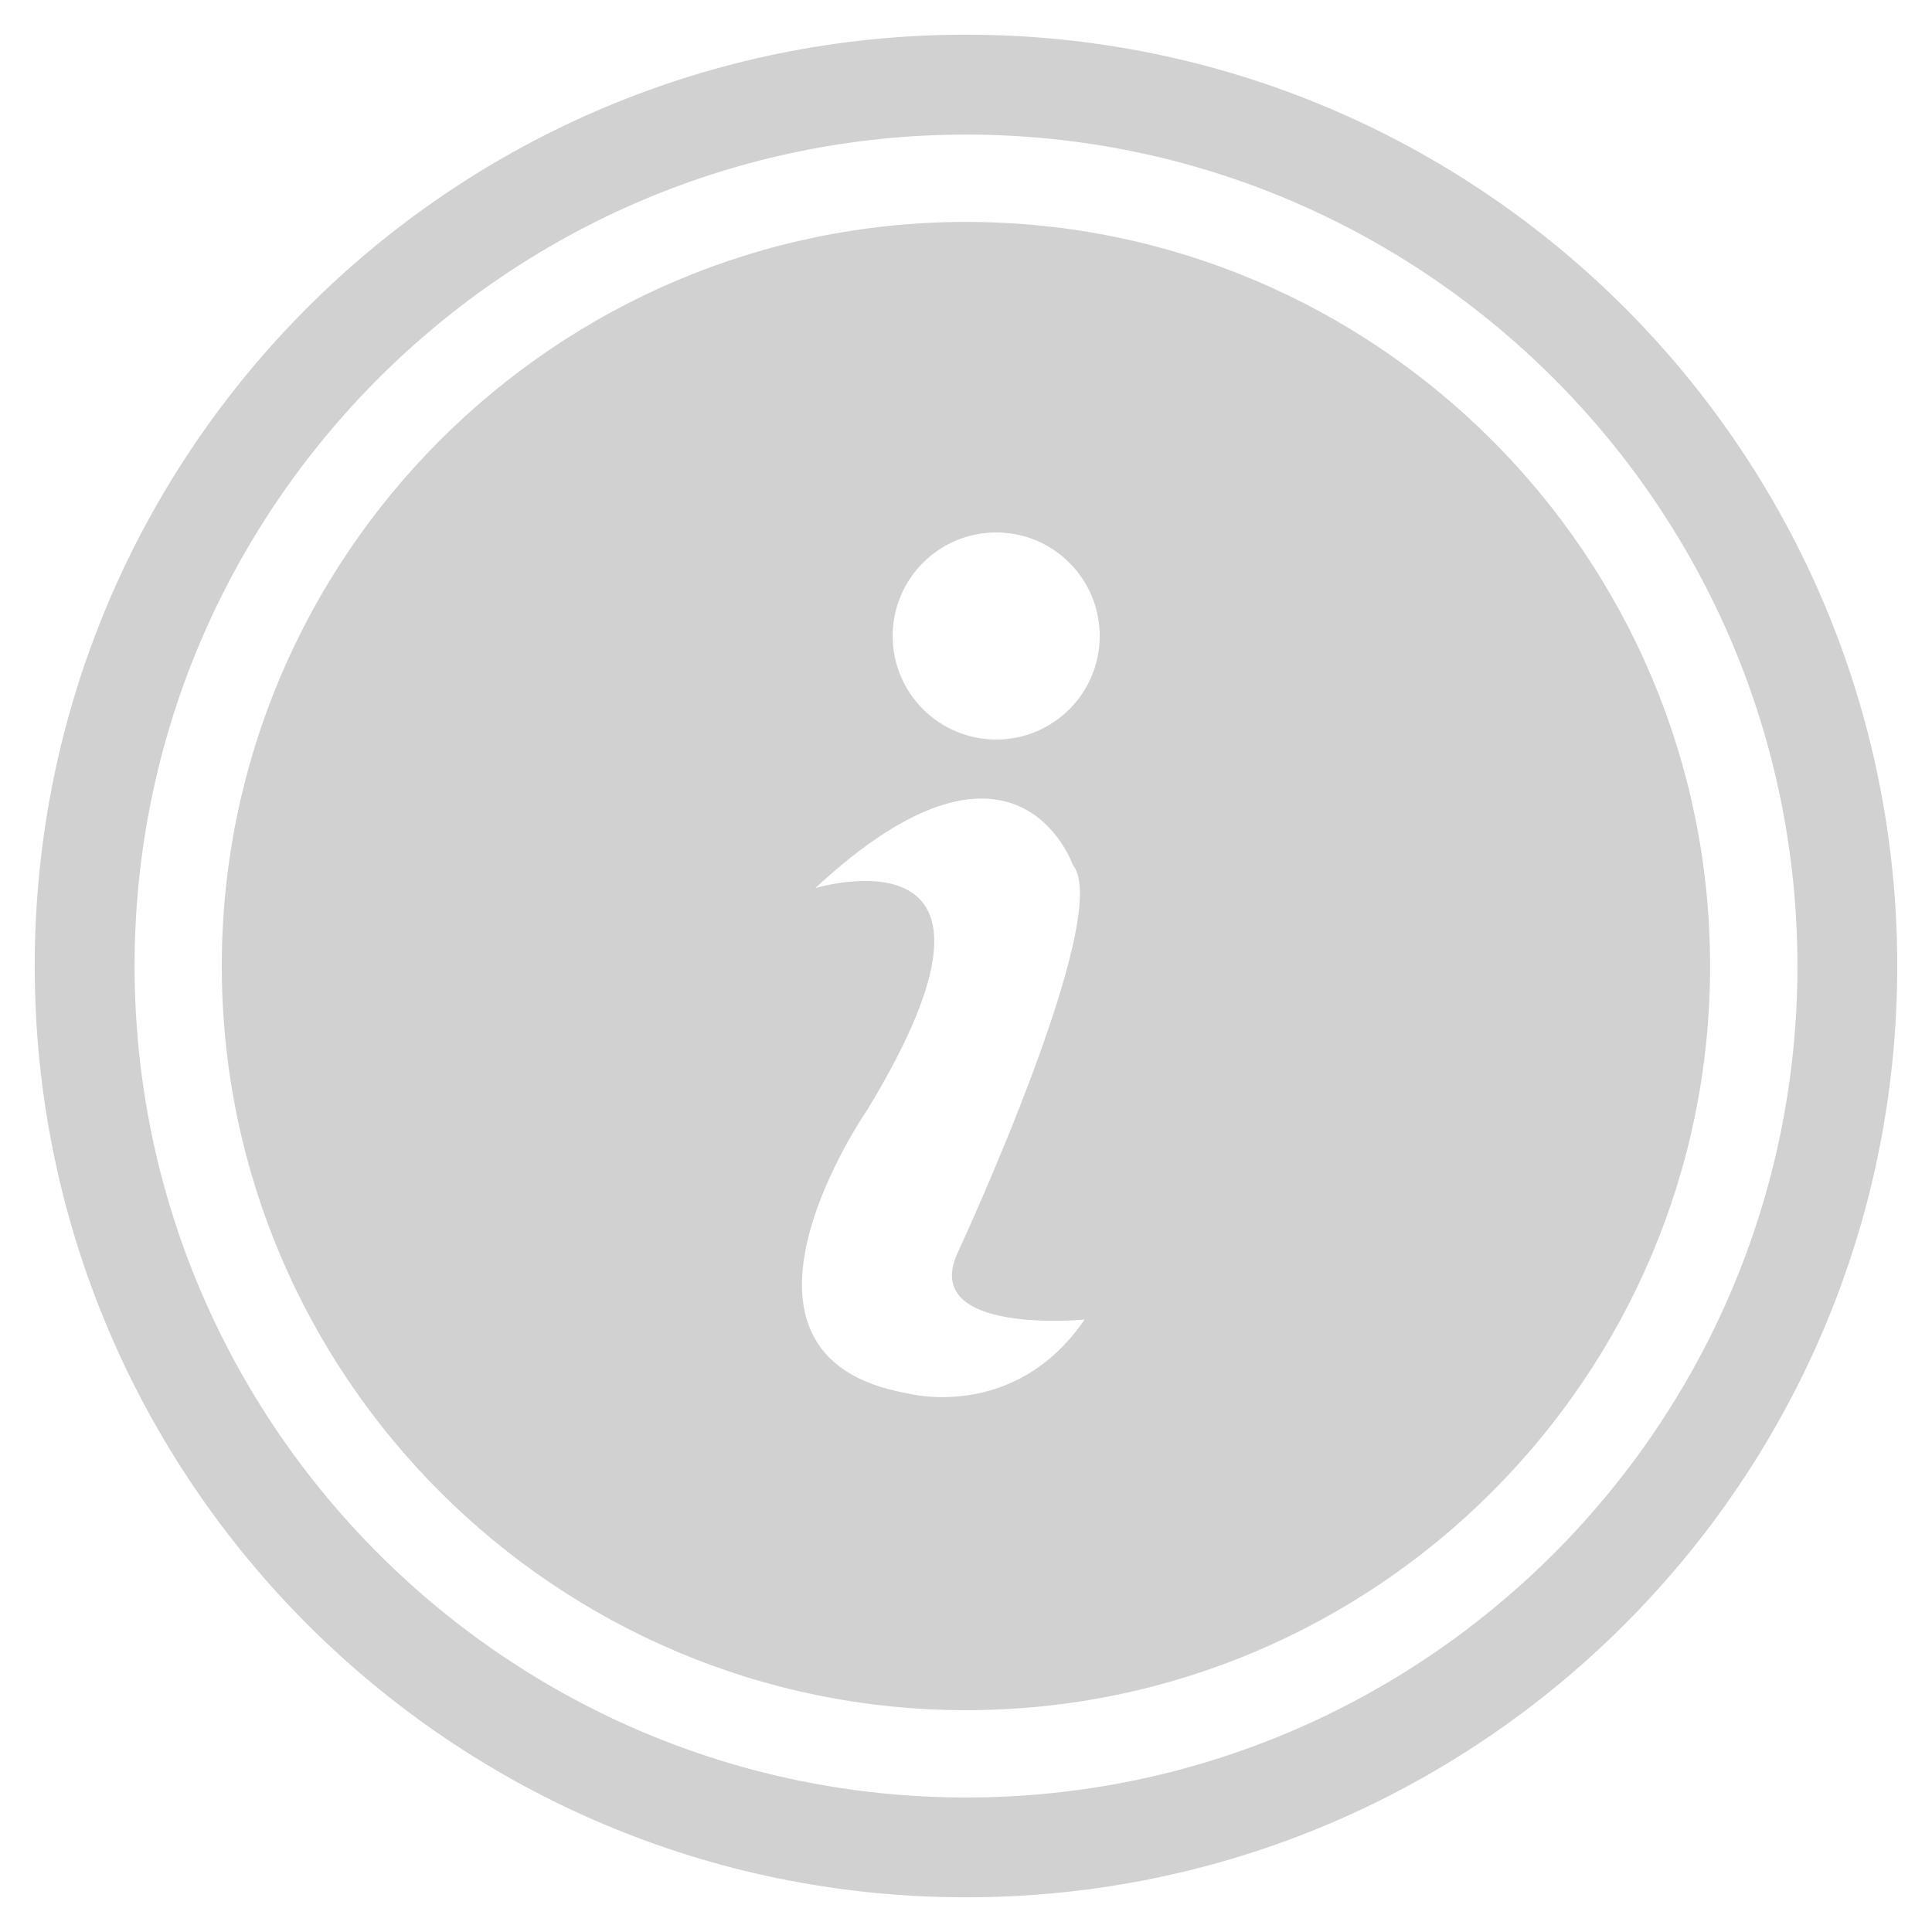 <svg xmlns="http://www.w3.org/2000/svg" xmlns:xlink="http://www.w3.org/1999/xlink" version="1.1" x="0px" y="0px" viewBox="0 0 100 100" enable-background="new 0 0 100 100" xml:space="preserve" aria-hidden="true" width="100px" height="100px" style="fill:url(#CerosGradient_id28a3a39b8);"><defs><linearGradient class="cerosgradient" data-cerosgradient="true" id="CerosGradient_id28a3a39b8" gradientUnits="userSpaceOnUse" x1="50%" y1="100%" x2="50%" y2="0%"><stop offset="0%" stop-color="#D1D1D1"/><stop offset="100%" stop-color="#D1D1D1"/></linearGradient><linearGradient/></defs><path d="M50.001,1.796C23.379,1.796,1.797,23.378,1.797,50s21.582,48.204,48.204,48.204c26.614,0,48.2-21.582,48.2-48.204  S76.615,1.796,50.001,1.796z M50.008,93.038C26.272,93.038,6.966,73.734,6.966,50c0-23.721,19.306-43.034,43.042-43.034  c23.727,0,43.027,19.313,43.027,43.034C93.035,73.734,73.735,93.038,50.008,93.038z" style="fill:url(#CerosGradient_id28a3a39b8);"/><path d="M50.008,11.487c-21.235,0-38.528,17.278-38.528,38.518c0,21.236,17.293,38.513,38.528,38.513  c21.224,0,38.506-17.277,38.506-38.513C88.515,28.765,71.232,11.487,50.008,11.487z M46.988,72.123  c-10.958-1.909-2.091-14.688-2.091-14.688c9.132-15.039-2.698-11.466-2.698-11.466c10.41-9.678,13.329-1.2,13.329-1.2  c2.178,2.581-5.996,20.153-5.996,20.153c-1.827,4.2,6.606,3.378,6.606,3.378C52.505,73.612,46.988,72.123,46.988,72.123z   M51.564,38.278c-2.959,0-5.36-2.403-5.36-5.357c0-2.962,2.401-5.361,5.36-5.361c2.962,0,5.357,2.399,5.357,5.361  C56.922,35.875,54.526,38.278,51.564,38.278z" style="fill:url(#CerosGradient_id28a3a39b8);"/></svg>